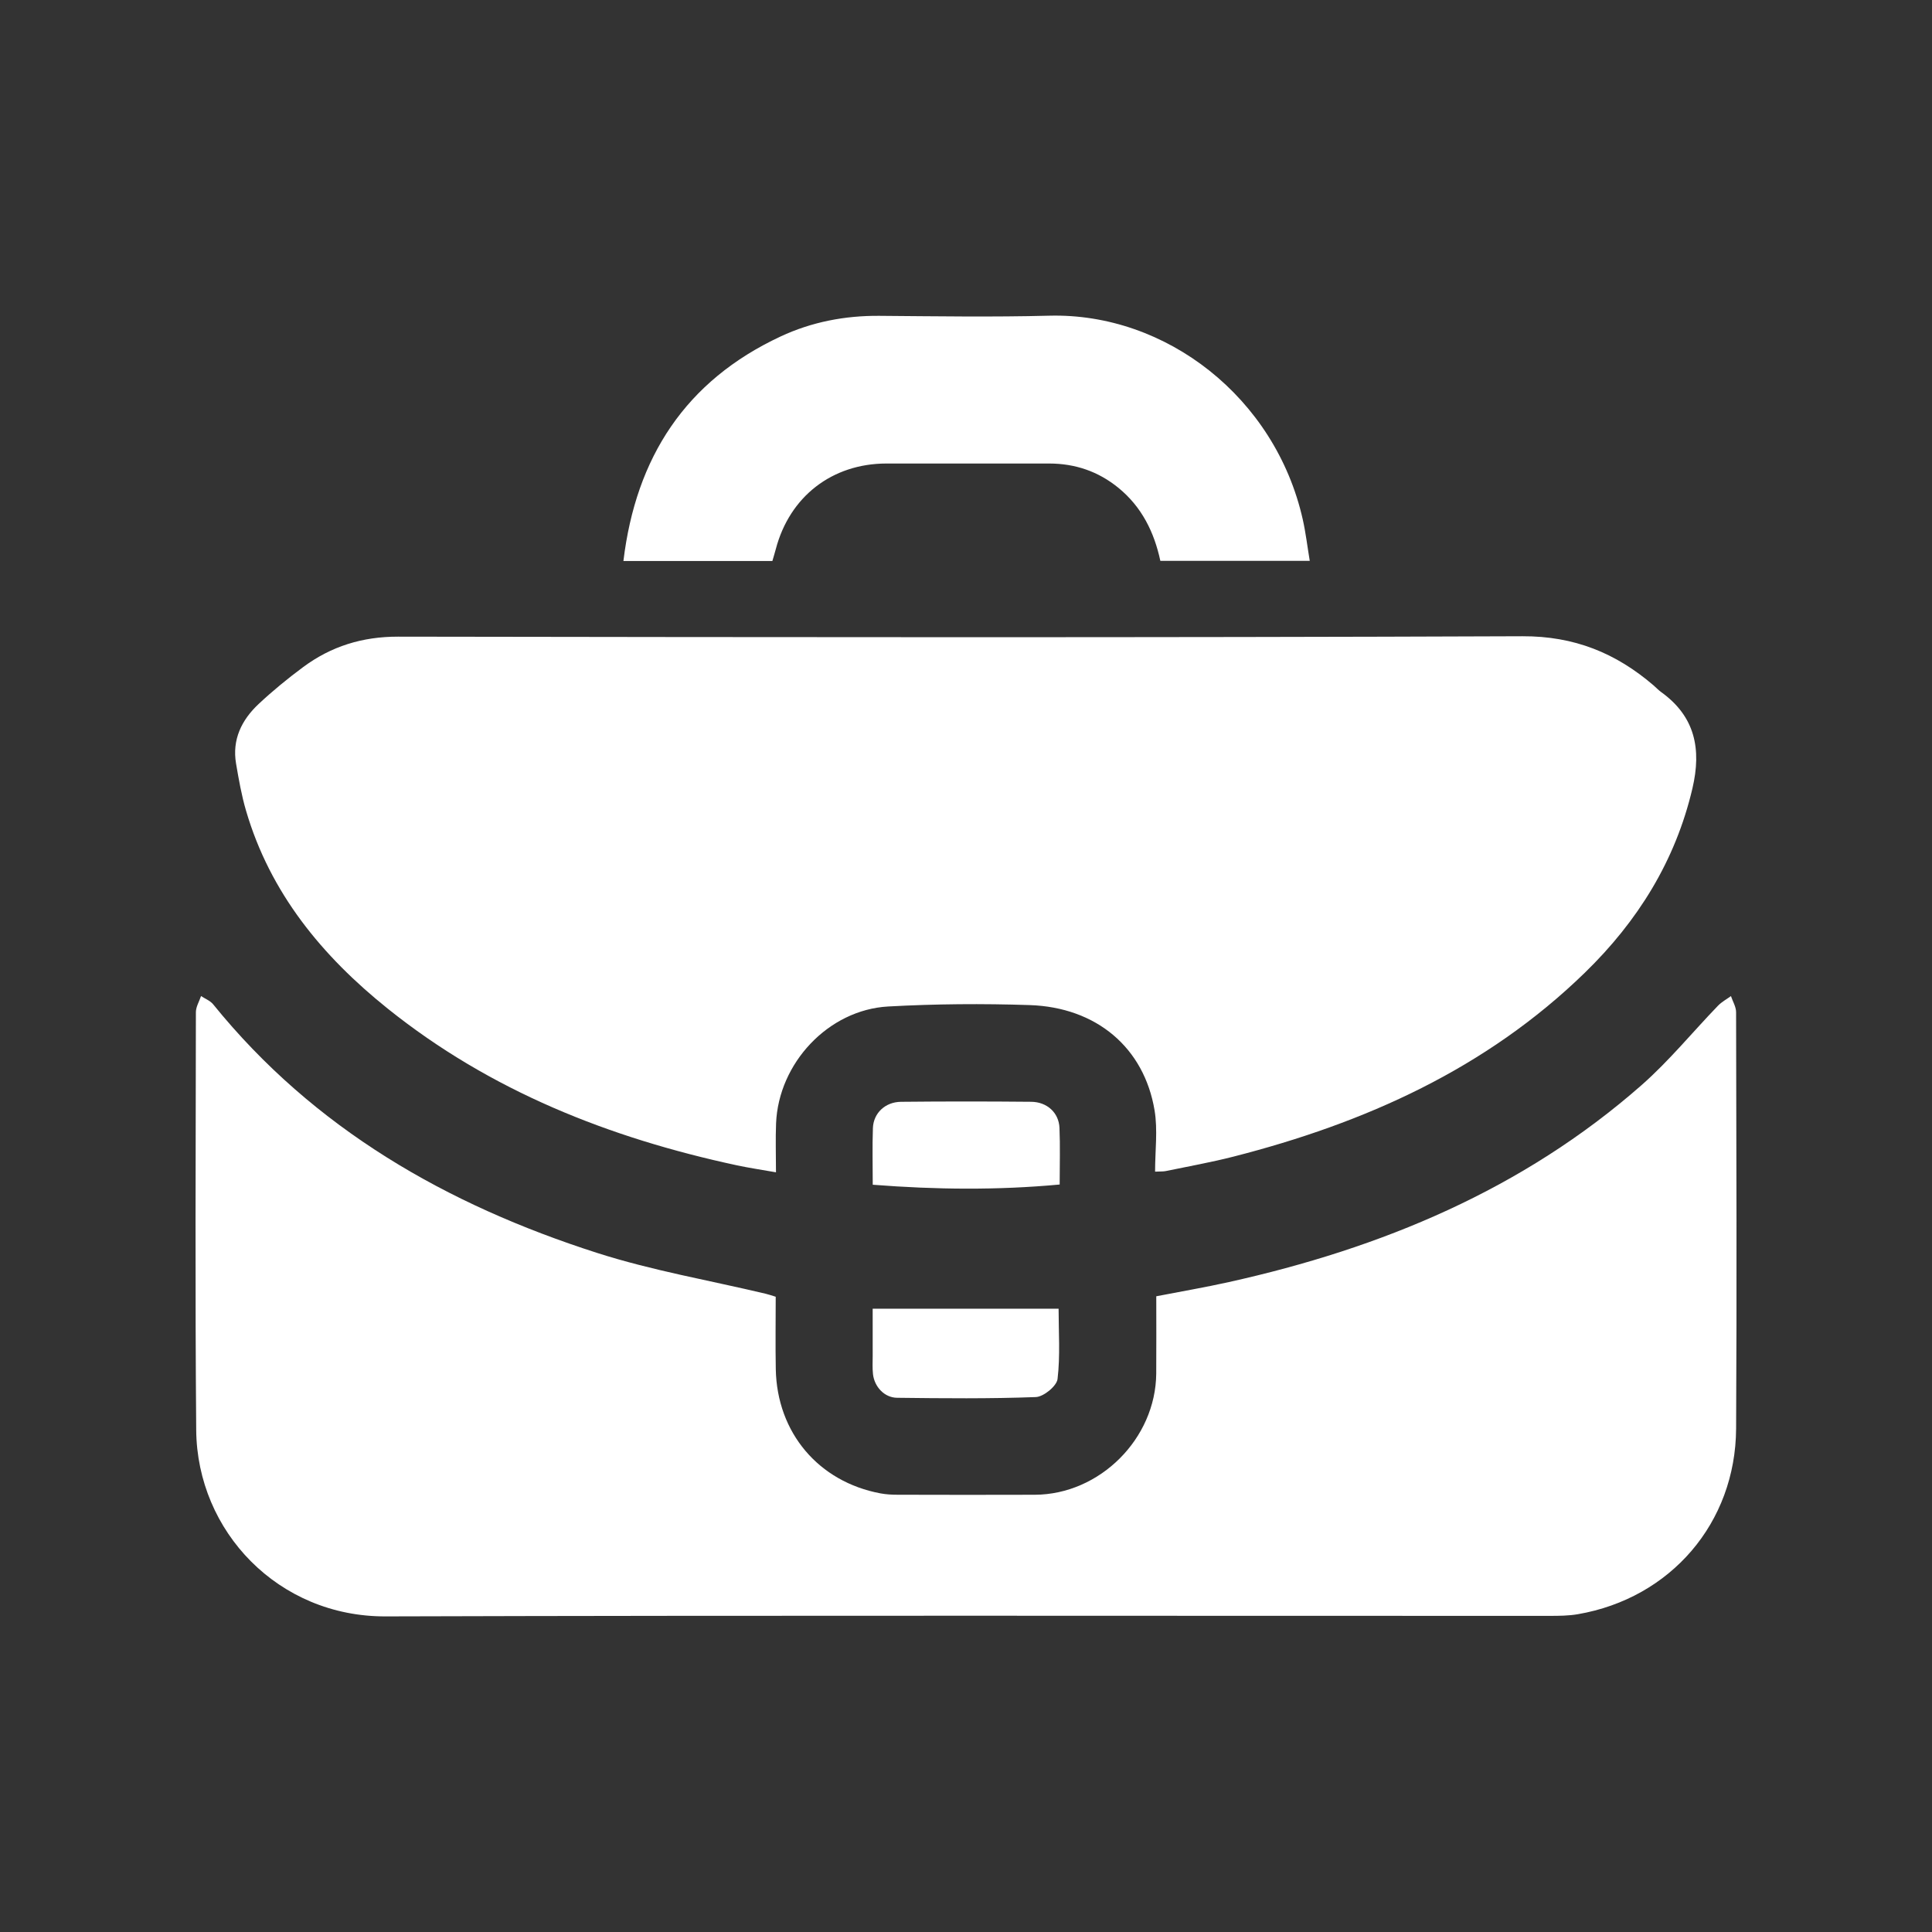 <?xml version="1.0" encoding="utf-8"?>
<!-- Generator: Adobe Illustrator 27.0.0, SVG Export Plug-In . SVG Version: 6.00 Build 0)  -->
<svg version="1.1" id="Capa_1" xmlns="http://www.w3.org/2000/svg" xmlns:xlink="http://www.w3.org/1999/xlink" x="0px" y="0px"
	 viewBox="0 0 1075.62 1075.62" style="enable-background:new 0 0 1075.62 1075.62;" xml:space="preserve">
<rect x="0" y="0" width="1075.62" height="1075.62" fill="#333333" stroke="none"/>
<style type="text/css">
	.st0{fill:#FFFFFF;}
</style>
<g>
	<path class="st0" d="M643.08,652.3c0-11.68,1.54-23.17-0.28-34.1c-5.81-34.89-32.32-57.39-69.53-58.63
		c-26.22-0.87-52.57-0.67-78.76,0.78c-33.36,1.85-61.09,31.56-62.44,65.11c-0.35,8.63-0.05,17.29-0.05,27.21
		c-7.8-1.38-14.9-2.42-21.91-3.92c-70.92-15.25-137.05-41.37-194.19-87.16c-36.55-29.3-65.51-64.37-78.95-110.29
		c-2.5-8.53-4.04-17.36-5.54-26.14c-2.29-13.4,3.1-24.35,12.54-33.2c7.83-7.34,16.21-14.19,24.84-20.59
		c15.62-11.57,32.98-16.95,52.84-16.92c208.64,0.32,417.28,0.58,625.92-0.23c28.89-0.11,52.07,9.34,73.08,27.4
		c1.39,1.2,2.65,2.58,4.14,3.65c18.98,13.62,22.58,31.78,17.46,53.64c-9.48,40.45-30.5,74.02-59.86,102.59
		c-55.02,53.54-122.45,83.72-195.74,102.45c-12.44,3.18-25.11,5.43-37.69,8.04C647.5,652.28,645.94,652.16,643.08,652.3z"/>
	<path class="st0" d="M431.87,721.95c0,13.57-0.21,26.96,0.04,40.34c0.66,35.34,23.8,62.7,58.34,69.14c3.07,0.57,6.26,0.75,9.4,0.75
		c25.49,0.06,50.99,0.11,76.48,0.01c36.17-0.14,67.31-31.24,67.59-67.49c0.11-14.17,0.02-28.35,0.02-43.01
		c13.71-2.67,27.12-4.95,40.38-7.9c85.01-18.88,163.63-51.51,229.79-109.65c15.31-13.46,28.35-29.49,42.56-44.22
		c2.05-2.13,4.8-3.59,7.22-5.36c1,2.99,2.86,5.98,2.86,8.97c0.16,77.27,0.44,154.55,0.01,231.82
		c-0.29,52.54-36.51,94.49-88.16,103.35c-5.14,0.88-10.46,0.91-15.7,0.92c-216.03,0.04-432.06-0.35-648.09,0.29
		c-59.6,0.18-104.9-47.23-105.37-103.76c-0.64-77.53-0.29-155.07-0.18-232.6c0-3.01,1.87-6.01,2.87-9.01
		c2.28,1.52,5.11,2.58,6.75,4.61c56.18,69.41,130.24,111.62,213.73,138.39c30.59,9.81,62.57,15.28,93.91,22.75
		C428.05,720.69,429.75,721.31,431.87,721.95z"/>
	<path class="st0" d="M430.01,312.34c-27.63,0-54.87,0-82.93,0c6.96-57.75,34.6-100.3,87.48-125c17.3-8.08,35.78-11.65,55.02-11.5
		c31.53,0.24,63.07,0.74,94.58-0.08c64.99-1.68,125.88,45.54,141.15,113.48c1.65,7.36,2.53,14.89,3.88,23c-28.31,0-55.51,0-83.18,0
		c-3.43-15.99-10.36-30.04-23.33-40.63c-11.25-9.18-24.12-13.53-38.53-13.55c-30.21-0.03-60.43-0.03-90.64,0
		c-30.23,0.03-53.9,18.38-61.59,47.65C431.33,307.94,430.64,310.15,430.01,312.34z"/>
	<path class="st0" d="M485.85,728.62c35.03,0,68.84,0,103.51,0c0,12.73,0.96,26.07-0.58,39.12c-0.46,3.93-7.76,9.9-12.11,10.06
		c-25.71,0.97-51.48,0.71-77.23,0.4c-7.1-0.08-12.65-6.16-13.42-13.22c-0.37-3.38-0.16-6.83-0.16-10.24
		C485.84,746.12,485.85,737.5,485.85,728.62z"/>
	<path class="st0" d="M485.89,659.59c0-11.11-0.28-21.33,0.09-31.53c0.3-8.31,6.81-14.54,15.61-14.64
		c24.17-0.25,48.35-0.24,72.53-0.01c8.85,0.09,15.37,6.11,15.73,14.49c0.44,10.21,0.11,20.45,0.11,31.57
		C555.35,662.68,521.16,662.34,485.89,659.59z"/>
</g>
</svg>
